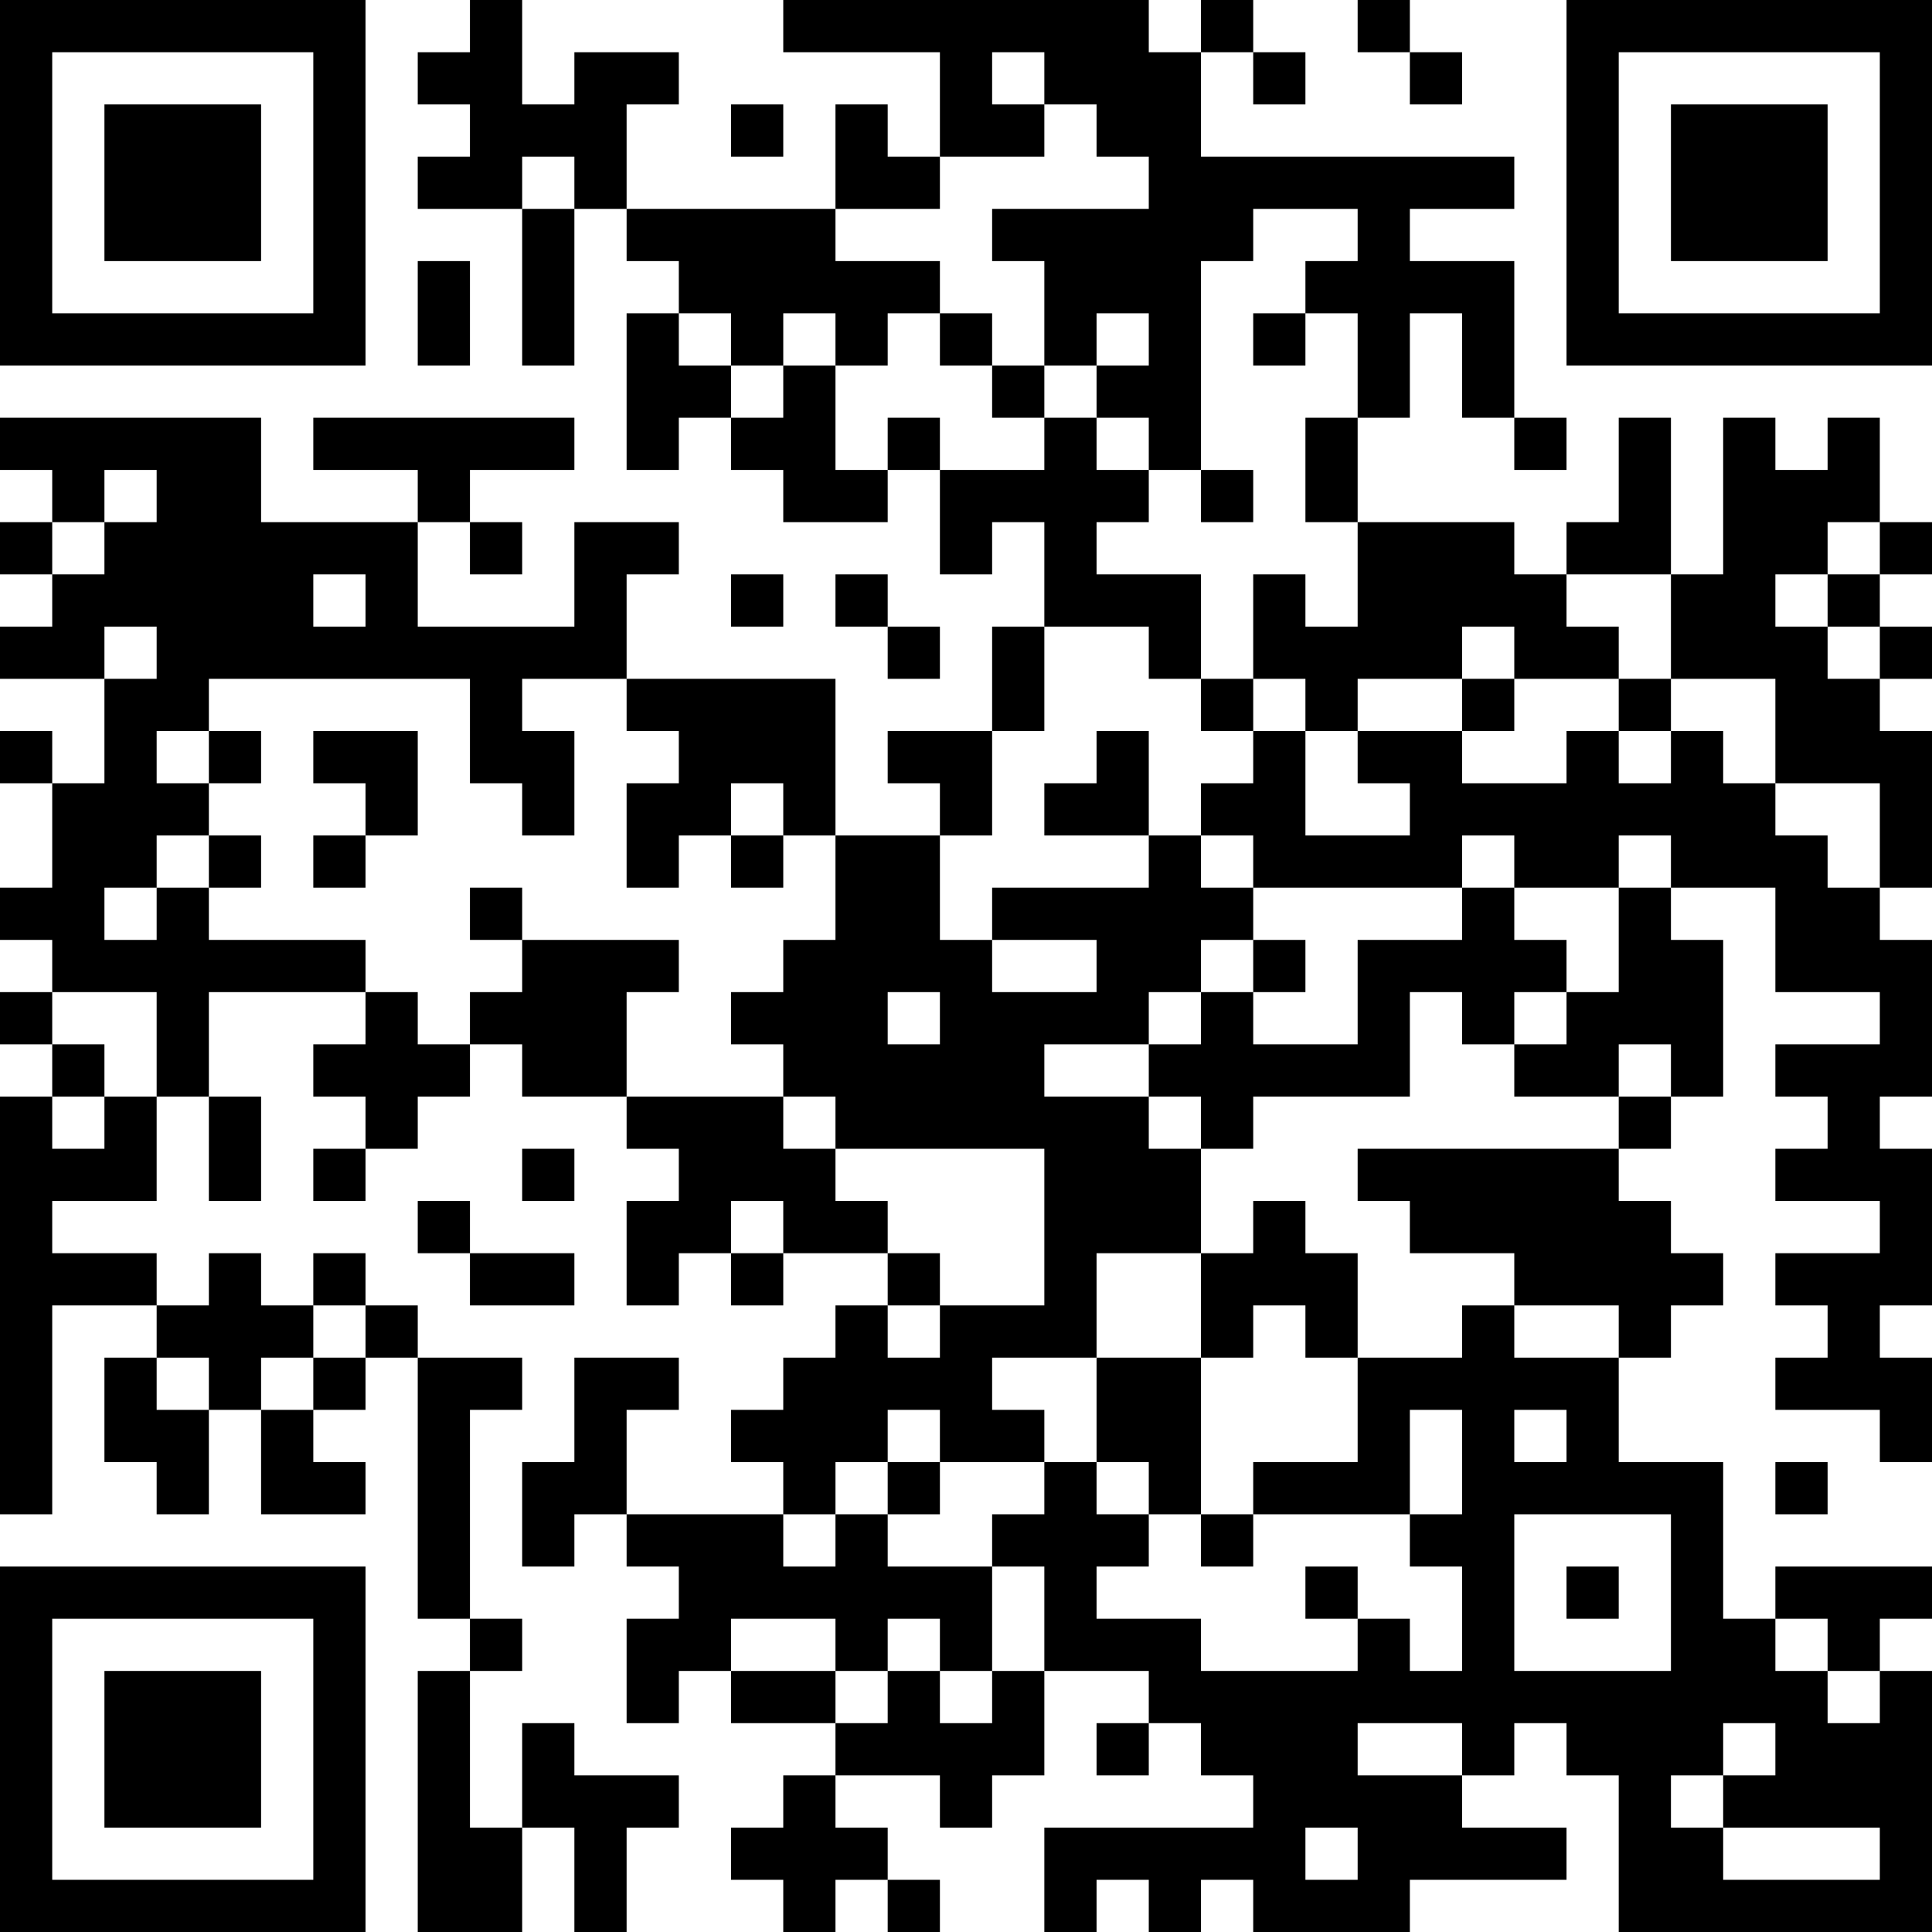 <?xml version="1.0" encoding="UTF-8"?>
<svg xmlns="http://www.w3.org/2000/svg" version="1.1" width="400" height="400" viewBox="0 0 400 400"><rect x="0" y="0" width="400" height="400" fill="#ffffff"/><g transform="scale(10.811)"><g transform="translate(0,0)"><path fill-rule="evenodd" d="M9 0L9 1L8 1L8 2L9 2L9 3L8 3L8 4L10 4L10 7L11 7L11 4L12 4L12 5L13 5L13 6L12 6L12 9L13 9L13 8L14 8L14 9L15 9L15 10L17 10L17 9L18 9L18 11L19 11L19 10L20 10L20 12L19 12L19 14L17 14L17 15L18 15L18 16L16 16L16 13L12 13L12 11L13 11L13 10L11 10L11 12L8 12L8 10L9 10L9 11L10 11L10 10L9 10L9 9L11 9L11 8L6 8L6 9L8 9L8 10L5 10L5 8L0 8L0 9L1 9L1 10L0 10L0 11L1 11L1 12L0 12L0 13L2 13L2 15L1 15L1 14L0 14L0 15L1 15L1 17L0 17L0 18L1 18L1 19L0 19L0 20L1 20L1 21L0 21L0 29L1 29L1 25L3 25L3 26L2 26L2 28L3 28L3 29L4 29L4 27L5 27L5 29L7 29L7 28L6 28L6 27L7 27L7 26L8 26L8 31L9 31L9 32L8 32L8 37L10 37L10 35L11 35L11 37L12 37L12 35L13 35L13 34L11 34L11 33L10 33L10 35L9 35L9 32L10 32L10 31L9 31L9 27L10 27L10 26L8 26L8 25L7 25L7 24L6 24L6 25L5 25L5 24L4 24L4 25L3 25L3 24L1 24L1 23L3 23L3 21L4 21L4 23L5 23L5 21L4 21L4 19L7 19L7 20L6 20L6 21L7 21L7 22L6 22L6 23L7 23L7 22L8 22L8 21L9 21L9 20L10 20L10 21L12 21L12 22L13 22L13 23L12 23L12 25L13 25L13 24L14 24L14 25L15 25L15 24L17 24L17 25L16 25L16 26L15 26L15 27L14 27L14 28L15 28L15 29L12 29L12 27L13 27L13 26L11 26L11 28L10 28L10 30L11 30L11 29L12 29L12 30L13 30L13 31L12 31L12 33L13 33L13 32L14 32L14 33L16 33L16 34L15 34L15 35L14 35L14 36L15 36L15 37L16 37L16 36L17 36L17 37L18 37L18 36L17 36L17 35L16 35L16 34L18 34L18 35L19 35L19 34L20 34L20 32L22 32L22 33L21 33L21 34L22 34L22 33L23 33L23 34L24 34L24 35L20 35L20 37L21 37L21 36L22 36L22 37L23 37L23 36L24 36L24 37L27 37L27 36L30 36L30 35L28 35L28 34L29 34L29 33L30 33L30 34L31 34L31 37L37 37L37 32L36 32L36 31L37 31L37 30L34 30L34 31L33 31L33 28L31 28L31 26L32 26L32 25L33 25L33 24L32 24L32 23L31 23L31 22L32 22L32 21L33 21L33 18L32 18L32 17L34 17L34 19L36 19L36 20L34 20L34 21L35 21L35 22L34 22L34 23L36 23L36 24L34 24L34 25L35 25L35 26L34 26L34 27L36 27L36 28L37 28L37 26L36 26L36 25L37 25L37 22L36 22L36 21L37 21L37 18L36 18L36 17L37 17L37 14L36 14L36 13L37 13L37 12L36 12L36 11L37 11L37 10L36 10L36 8L35 8L35 9L34 9L34 8L33 8L33 11L32 11L32 8L31 8L31 10L30 10L30 11L29 11L29 10L26 10L26 8L27 8L27 6L28 6L28 8L29 8L29 9L30 9L30 8L29 8L29 5L27 5L27 4L29 4L29 3L23 3L23 1L24 1L24 2L25 2L25 1L24 1L24 0L23 0L23 1L22 1L22 0L15 0L15 1L18 1L18 3L17 3L17 2L16 2L16 4L12 4L12 2L13 2L13 1L11 1L11 2L10 2L10 0ZM26 0L26 1L27 1L27 2L28 2L28 1L27 1L27 0ZM19 1L19 2L20 2L20 3L18 3L18 4L16 4L16 5L18 5L18 6L17 6L17 7L16 7L16 6L15 6L15 7L14 7L14 6L13 6L13 7L14 7L14 8L15 8L15 7L16 7L16 9L17 9L17 8L18 8L18 9L20 9L20 8L21 8L21 9L22 9L22 10L21 10L21 11L23 11L23 13L22 13L22 12L20 12L20 14L19 14L19 16L18 16L18 18L19 18L19 19L21 19L21 18L19 18L19 17L22 17L22 16L23 16L23 17L24 17L24 18L23 18L23 19L22 19L22 20L20 20L20 21L22 21L22 22L23 22L23 24L21 24L21 26L19 26L19 27L20 27L20 28L18 28L18 27L17 27L17 28L16 28L16 29L15 29L15 30L16 30L16 29L17 29L17 30L19 30L19 32L18 32L18 31L17 31L17 32L16 32L16 31L14 31L14 32L16 32L16 33L17 33L17 32L18 32L18 33L19 33L19 32L20 32L20 30L19 30L19 29L20 29L20 28L21 28L21 29L22 29L22 30L21 30L21 31L23 31L23 32L26 32L26 31L27 31L27 32L28 32L28 30L27 30L27 29L28 29L28 27L27 27L27 29L24 29L24 28L26 28L26 26L28 26L28 25L29 25L29 26L31 26L31 25L29 25L29 24L27 24L27 23L26 23L26 22L31 22L31 21L32 21L32 20L31 20L31 21L29 21L29 20L30 20L30 19L31 19L31 17L32 17L32 16L31 16L31 17L29 17L29 16L28 16L28 17L24 17L24 16L23 16L23 15L24 15L24 14L25 14L25 16L27 16L27 15L26 15L26 14L28 14L28 15L30 15L30 14L31 14L31 15L32 15L32 14L33 14L33 15L34 15L34 16L35 16L35 17L36 17L36 15L34 15L34 13L32 13L32 11L30 11L30 12L31 12L31 13L29 13L29 12L28 12L28 13L26 13L26 14L25 14L25 13L24 13L24 11L25 11L25 12L26 12L26 10L25 10L25 8L26 8L26 6L25 6L25 5L26 5L26 4L24 4L24 5L23 5L23 9L22 9L22 8L21 8L21 7L22 7L22 6L21 6L21 7L20 7L20 5L19 5L19 4L22 4L22 3L21 3L21 2L20 2L20 1ZM14 2L14 3L15 3L15 2ZM10 3L10 4L11 4L11 3ZM8 5L8 7L9 7L9 5ZM18 6L18 7L19 7L19 8L20 8L20 7L19 7L19 6ZM24 6L24 7L25 7L25 6ZM2 9L2 10L1 10L1 11L2 11L2 10L3 10L3 9ZM23 9L23 10L24 10L24 9ZM35 10L35 11L34 11L34 12L35 12L35 13L36 13L36 12L35 12L35 11L36 11L36 10ZM6 11L6 12L7 12L7 11ZM14 11L14 12L15 12L15 11ZM16 11L16 12L17 12L17 13L18 13L18 12L17 12L17 11ZM2 12L2 13L3 13L3 12ZM4 13L4 14L3 14L3 15L4 15L4 16L3 16L3 17L2 17L2 18L3 18L3 17L4 17L4 18L7 18L7 19L8 19L8 20L9 20L9 19L10 19L10 18L13 18L13 19L12 19L12 21L15 21L15 22L16 22L16 23L17 23L17 24L18 24L18 25L17 25L17 26L18 26L18 25L20 25L20 22L16 22L16 21L15 21L15 20L14 20L14 19L15 19L15 18L16 18L16 16L15 16L15 15L14 15L14 16L13 16L13 17L12 17L12 15L13 15L13 14L12 14L12 13L10 13L10 14L11 14L11 16L10 16L10 15L9 15L9 13ZM23 13L23 14L24 14L24 13ZM28 13L28 14L29 14L29 13ZM31 13L31 14L32 14L32 13ZM4 14L4 15L5 15L5 14ZM6 14L6 15L7 15L7 16L6 16L6 17L7 17L7 16L8 16L8 14ZM21 14L21 15L20 15L20 16L22 16L22 14ZM4 16L4 17L5 17L5 16ZM14 16L14 17L15 17L15 16ZM9 17L9 18L10 18L10 17ZM28 17L28 18L26 18L26 20L24 20L24 19L25 19L25 18L24 18L24 19L23 19L23 20L22 20L22 21L23 21L23 22L24 22L24 21L27 21L27 19L28 19L28 20L29 20L29 19L30 19L30 18L29 18L29 17ZM1 19L1 20L2 20L2 21L1 21L1 22L2 22L2 21L3 21L3 19ZM17 19L17 20L18 20L18 19ZM10 22L10 23L11 23L11 22ZM8 23L8 24L9 24L9 25L11 25L11 24L9 24L9 23ZM14 23L14 24L15 24L15 23ZM24 23L24 24L23 24L23 26L21 26L21 28L22 28L22 29L23 29L23 30L24 30L24 29L23 29L23 26L24 26L24 25L25 25L25 26L26 26L26 24L25 24L25 23ZM6 25L6 26L5 26L5 27L6 27L6 26L7 26L7 25ZM3 26L3 27L4 27L4 26ZM29 27L29 28L30 28L30 27ZM17 28L17 29L18 29L18 28ZM34 28L34 29L35 29L35 28ZM29 29L29 32L32 32L32 29ZM25 30L25 31L26 31L26 30ZM30 30L30 31L31 31L31 30ZM34 31L34 32L35 32L35 33L36 33L36 32L35 32L35 31ZM26 33L26 34L28 34L28 33ZM33 33L33 34L32 34L32 35L33 35L33 36L36 36L36 35L33 35L33 34L34 34L34 33ZM25 35L25 36L26 36L26 35ZM0 0L0 7L7 7L7 0ZM1 1L1 6L6 6L6 1ZM2 2L2 5L5 5L5 2ZM30 0L30 7L37 7L37 0ZM31 1L31 6L36 6L36 1ZM32 2L32 5L35 5L35 2ZM0 30L0 37L7 37L7 30ZM1 31L1 36L6 36L6 31ZM2 32L2 35L5 35L5 32Z" fill="#000000"/></g></g></svg>

